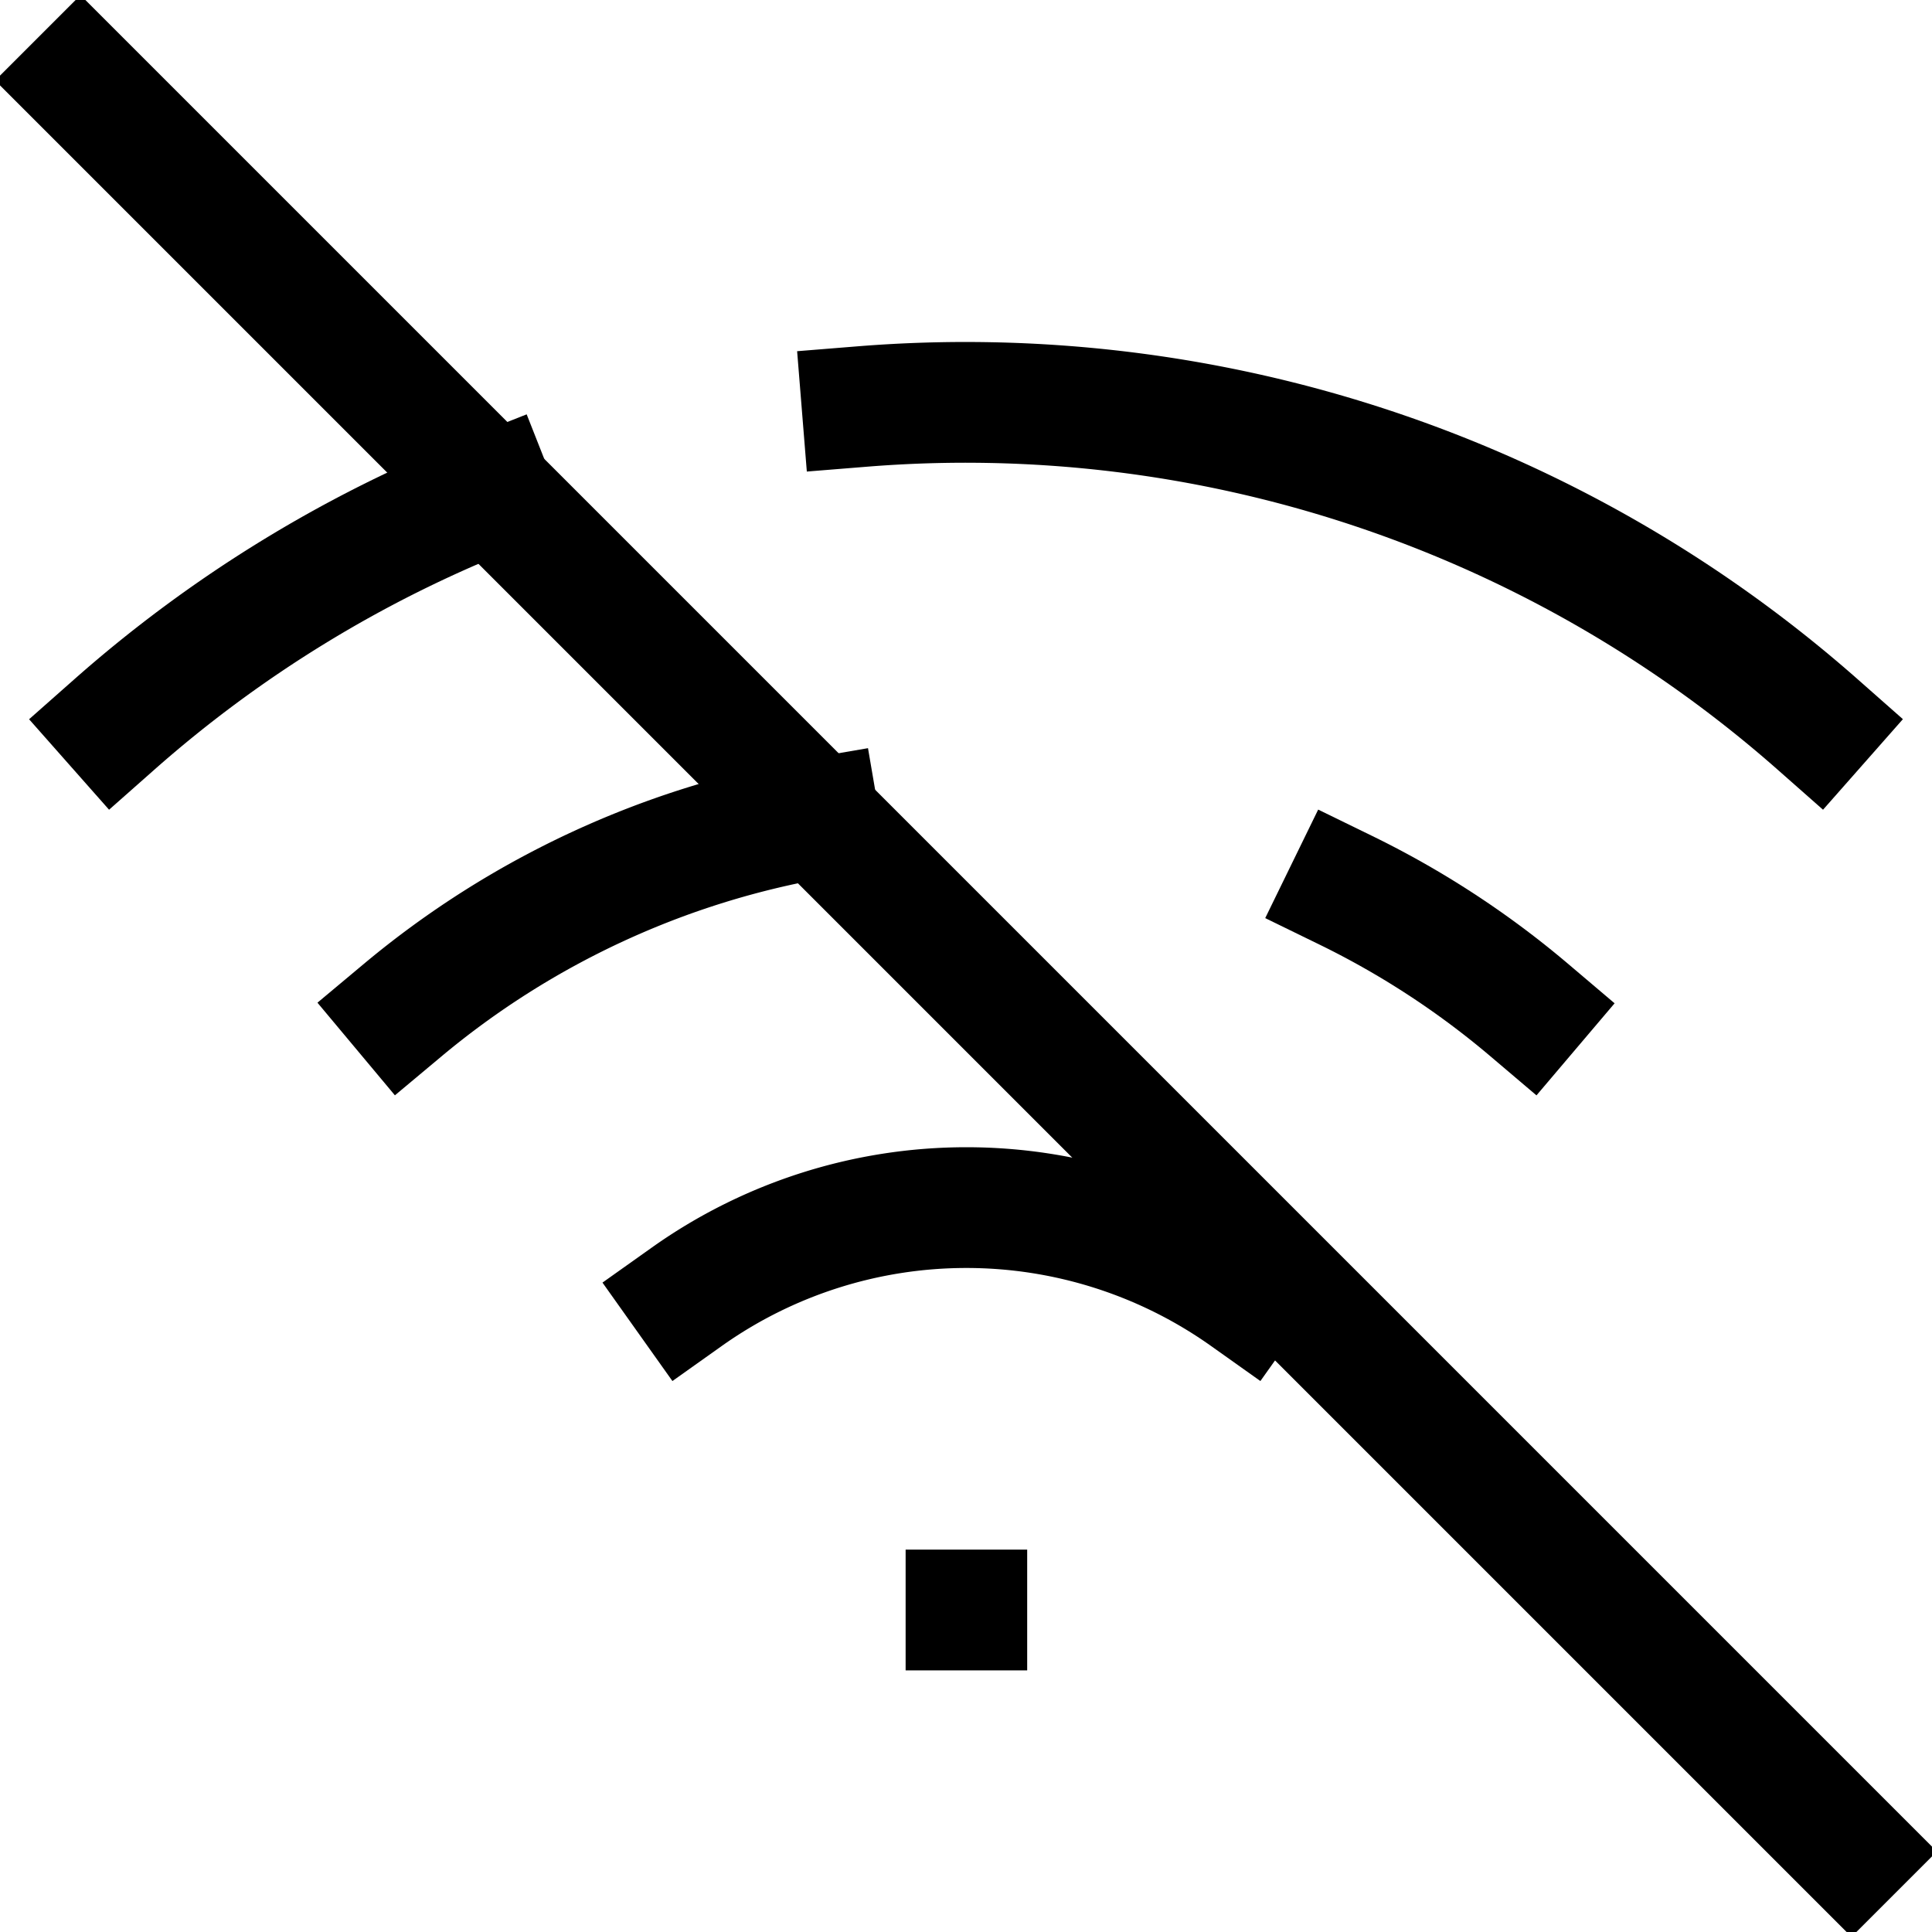<svg xmlns="http://www.w3.org/2000/svg" width="24" height="24" viewBox="0 0 24 24" fill="none" stroke="currentColor" stroke-width="1.5" stroke-linecap="square" stroke-linejoin="miter">
  <line x1="1" y1="1" x2="23" y2="23"/>
  <path d="M16.72 11.06A10.94 10.94 0 0 1 19 12.55"/>
  <path d="M5 12.55a10.94 10.94 0 0 1 5.17-2.39"/>
  <path d="M10.71 5.05A16 16 0 0 1 22.58 9"/>
  <path d="M1.42 9a15.91 15.91 0 0 1 4.7-2.88"/>
  <path d="M8.53 16.11a6 6 0 0 1 6.95 0"/>
  <line x1="12" y1="20" x2="12.01" y2="20"/>
</svg>
